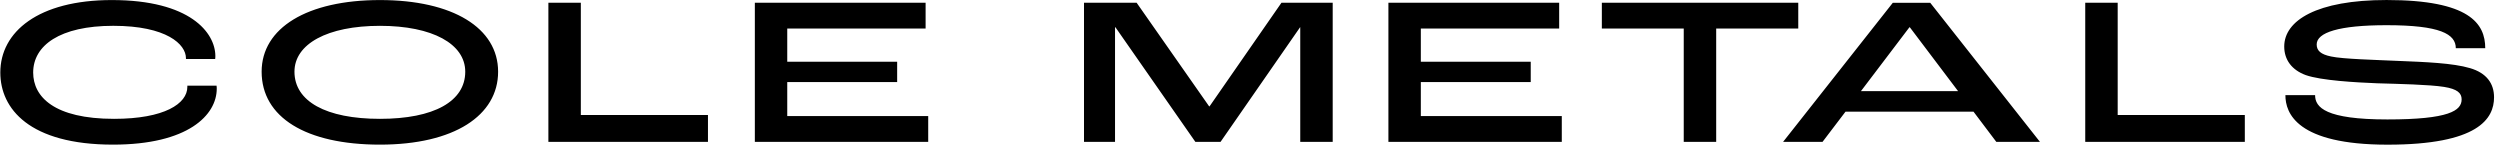 <svg width="190" height="11" viewBox="0 0 190 11" fill="none" xmlns="http://www.w3.org/2000/svg">
    <g clip-path="url(#oiq6yfngra)" fill="#000">
        <path d="M.024 5.514c0-3.1 2.892-5.51 8.476-5.51 5.964 0 7.853 2.49 7.867 4.24 0 .033 0 .145-.014.242h-2.221V4.42c0-1.044-1.46-2.458-5.524-2.458-4.063 0-6.087 1.495-6.087 3.55 0 1.848 1.598 3.52 6.147 3.52 3.835 0 5.57-1.157 5.57-2.427V6.51h2.22c.015.096.015.209.015.225 0 2.008-2.175 4.257-7.882 4.257-6.36 0-8.567-2.732-8.567-5.478zM19.884 5.45c0-3.326 3.455-5.446 8.994-5.446 5.538 0 8.978 2.12 8.978 5.445 0 3.326-3.332 5.543-8.978 5.543-5.647 0-8.994-2.088-8.994-5.543zm15.475 0c0-2.105-2.48-3.487-6.481-3.487-4.001 0-6.499 1.382-6.499 3.486 0 2.25 2.39 3.583 6.499 3.583S35.359 7.7 35.359 5.45zM41.677.21h2.466v8.53h9.662v2.04H41.677V.21zM57.366.21h12.98v1.96H59.831v2.523h8.353v1.543h-8.353v2.587h10.713v1.96H57.368V.213L57.366.21zM82.385.21h4l5.51 7.873h.031L97.39.21h3.895v10.57h-2.466V2.073h-.014l-6.042 8.707h-1.917l-6.072-8.707h-.032v8.707h-2.358V.21zM105.517.21h12.98v1.96h-10.514v2.523h8.353v1.543h-8.353v2.587h10.713v1.96h-13.177V.213l-.002-.003zM127.964 2.17h-6.224V.21h14.928v1.96h-6.238v8.61h-2.466V2.17zM149.985 8.485h-9.725l-1.749 2.298h-2.997l8.338-10.57h2.847l8.338 10.57h-3.317l-1.735-2.298zm-1.172-1.56-3.666-4.852h-.031l-3.684 4.853H148.813zM158.478.21h2.466v8.53h9.662v2.04h-12.128V.21zM173.695 7.232h2.252c0 .931.791 1.846 5.492 1.846 4.702 0 5.645-.673 5.645-1.527 0-.483-.335-.786-1.34-.947-1.112-.177-3.438-.225-5.082-.274-1.597-.064-4.26-.209-5.432-.625-1.049-.387-1.629-1.157-1.629-2.169 0-1.976 2.466-3.535 7.776-3.535 6.298 0 7.501 1.783 7.501 3.664h-2.237c0-1.077-1.186-1.75-5.264-1.75-3.638 0-5.31.56-5.31 1.462 0 .467.303.755 1.095.916.868.193 3.349.257 5.158.338 1.963.08 4.109.16 5.401.547 1.263.37 1.826 1.173 1.826 2.217 0 1.624-1.203 3.6-8.096 3.6-6.892 0-7.761-2.395-7.761-3.76l.005-.003z"/>
    </g>
    <defs>
        <clipPath id="oiq6yfngra">
            <path fill="#fff" d="M0 0h190v11H0z"/>
        </clipPath>
    </defs>
</svg>
